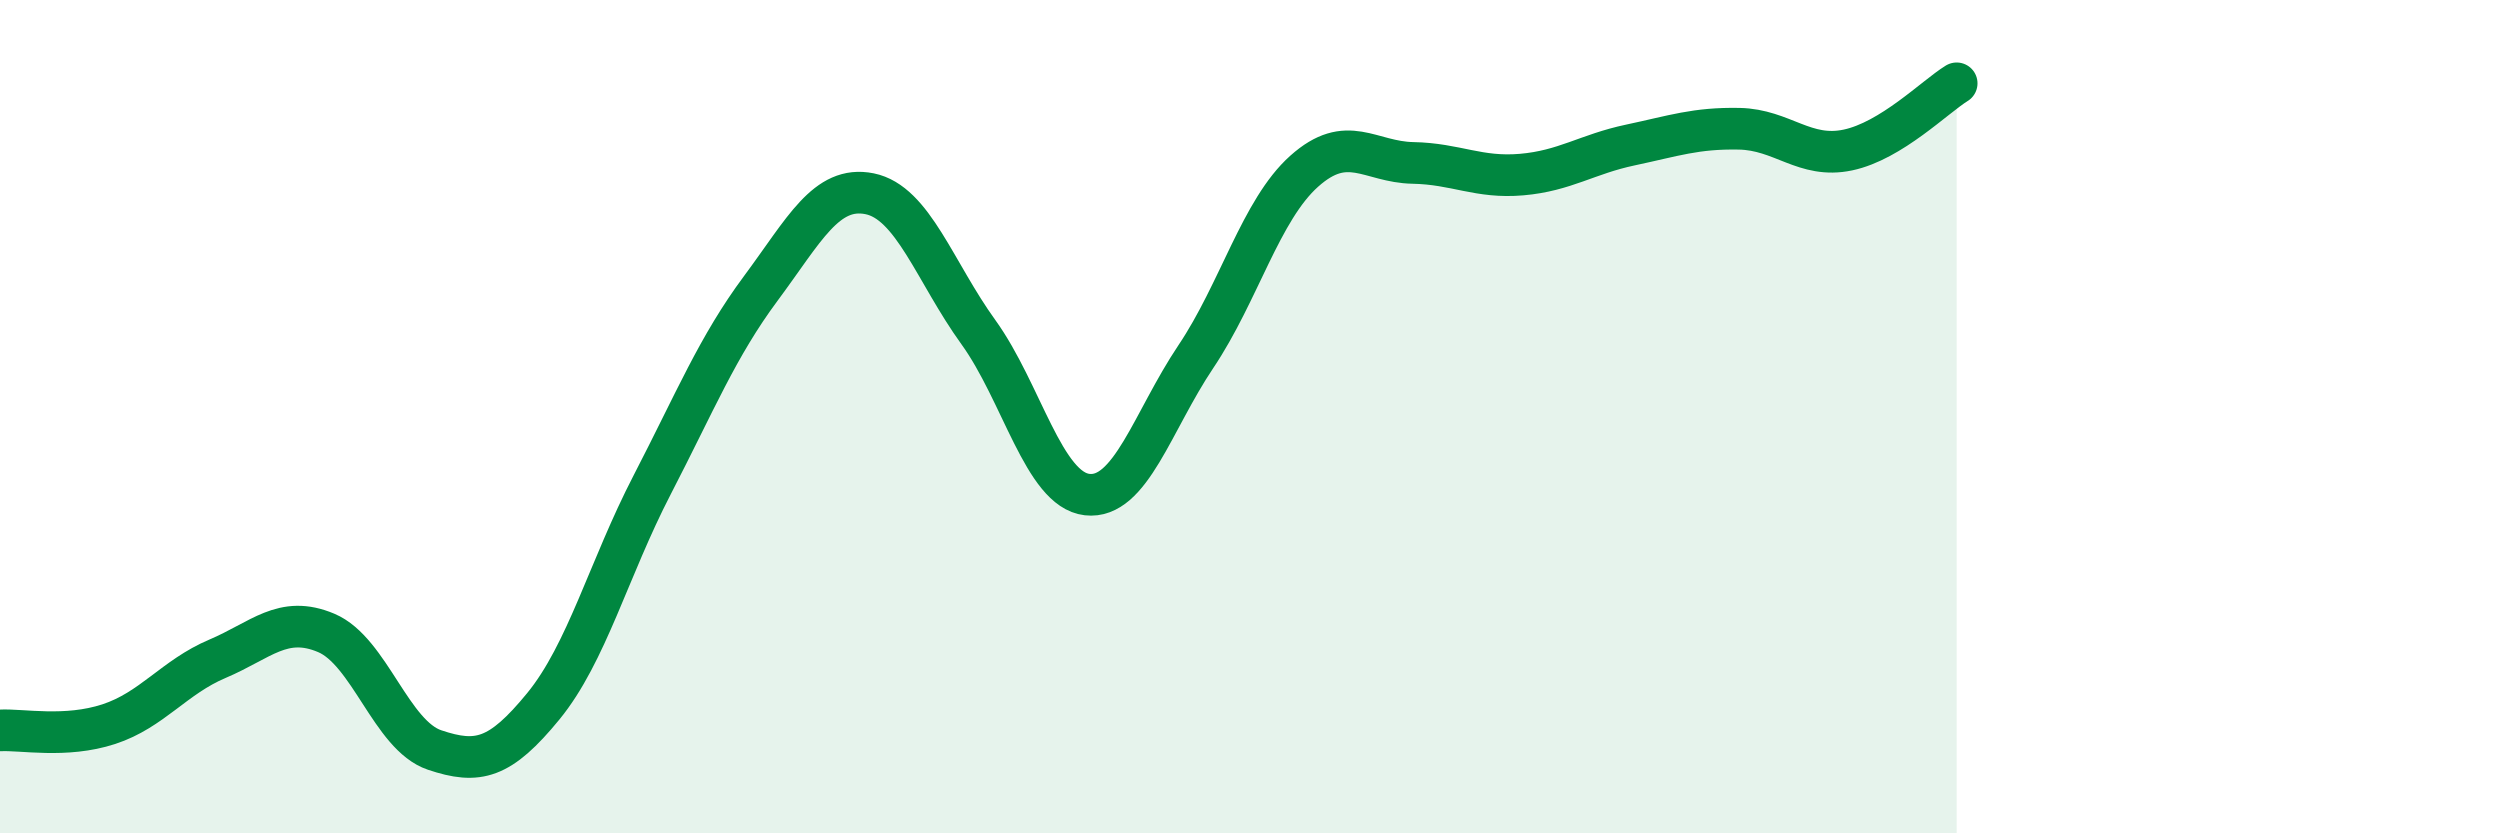 
    <svg width="60" height="20" viewBox="0 0 60 20" xmlns="http://www.w3.org/2000/svg">
      <path
        d="M 0,17.53 C 0.52,17.5 1.57,17.72 2.61,17.38 C 3.65,17.04 4.18,16.25 5.22,15.81 C 6.26,15.37 6.79,14.75 7.83,15.19 C 8.87,15.63 9.39,17.65 10.43,18 C 11.47,18.35 12,18.22 13.04,16.95 C 14.08,15.68 14.61,13.65 15.65,11.64 C 16.69,9.63 17.22,8.32 18.26,6.92 C 19.3,5.52 19.83,4.44 20.87,4.65 C 21.91,4.86 22.44,6.53 23.48,7.97 C 24.52,9.41 25.05,11.75 26.09,11.87 C 27.13,11.99 27.66,10.11 28.7,8.56 C 29.74,7.01 30.26,5.04 31.3,4.11 C 32.34,3.18 32.87,3.89 33.91,3.91 C 34.95,3.93 35.48,4.28 36.52,4.19 C 37.56,4.1 38.09,3.7 39.13,3.48 C 40.17,3.26 40.7,3.07 41.74,3.09 C 42.78,3.11 43.31,3.82 44.35,3.6 C 45.39,3.38 46.44,2.32 46.96,2L46.96 20L0 20Z"
        fill="#008740"
        opacity="0.1"
        stroke-linecap="round"
        stroke-linejoin="round"
      />
      <path
        d="M 0,17.53 C 0.52,17.5 1.57,17.72 2.61,17.38 C 3.65,17.04 4.18,16.25 5.22,15.81 C 6.26,15.37 6.79,14.75 7.83,15.19 C 8.87,15.63 9.39,17.65 10.43,18 C 11.47,18.35 12,18.22 13.04,16.95 C 14.08,15.68 14.61,13.65 15.65,11.64 C 16.69,9.63 17.22,8.32 18.26,6.92 C 19.3,5.52 19.83,4.44 20.87,4.65 C 21.91,4.86 22.44,6.53 23.48,7.97 C 24.52,9.41 25.05,11.75 26.09,11.87 C 27.13,11.99 27.66,10.11 28.7,8.56 C 29.74,7.01 30.26,5.04 31.3,4.11 C 32.34,3.18 32.87,3.89 33.91,3.91 C 34.95,3.93 35.48,4.28 36.52,4.19 C 37.56,4.1 38.09,3.7 39.13,3.48 C 40.17,3.26 40.7,3.07 41.74,3.09 C 42.78,3.11 43.31,3.82 44.35,3.6 C 45.39,3.38 46.44,2.32 46.96,2"
        stroke="#008740"
        stroke-width="1"
        fill="none"
        stroke-linecap="round"
        stroke-linejoin="round"
      />
    </svg>
  